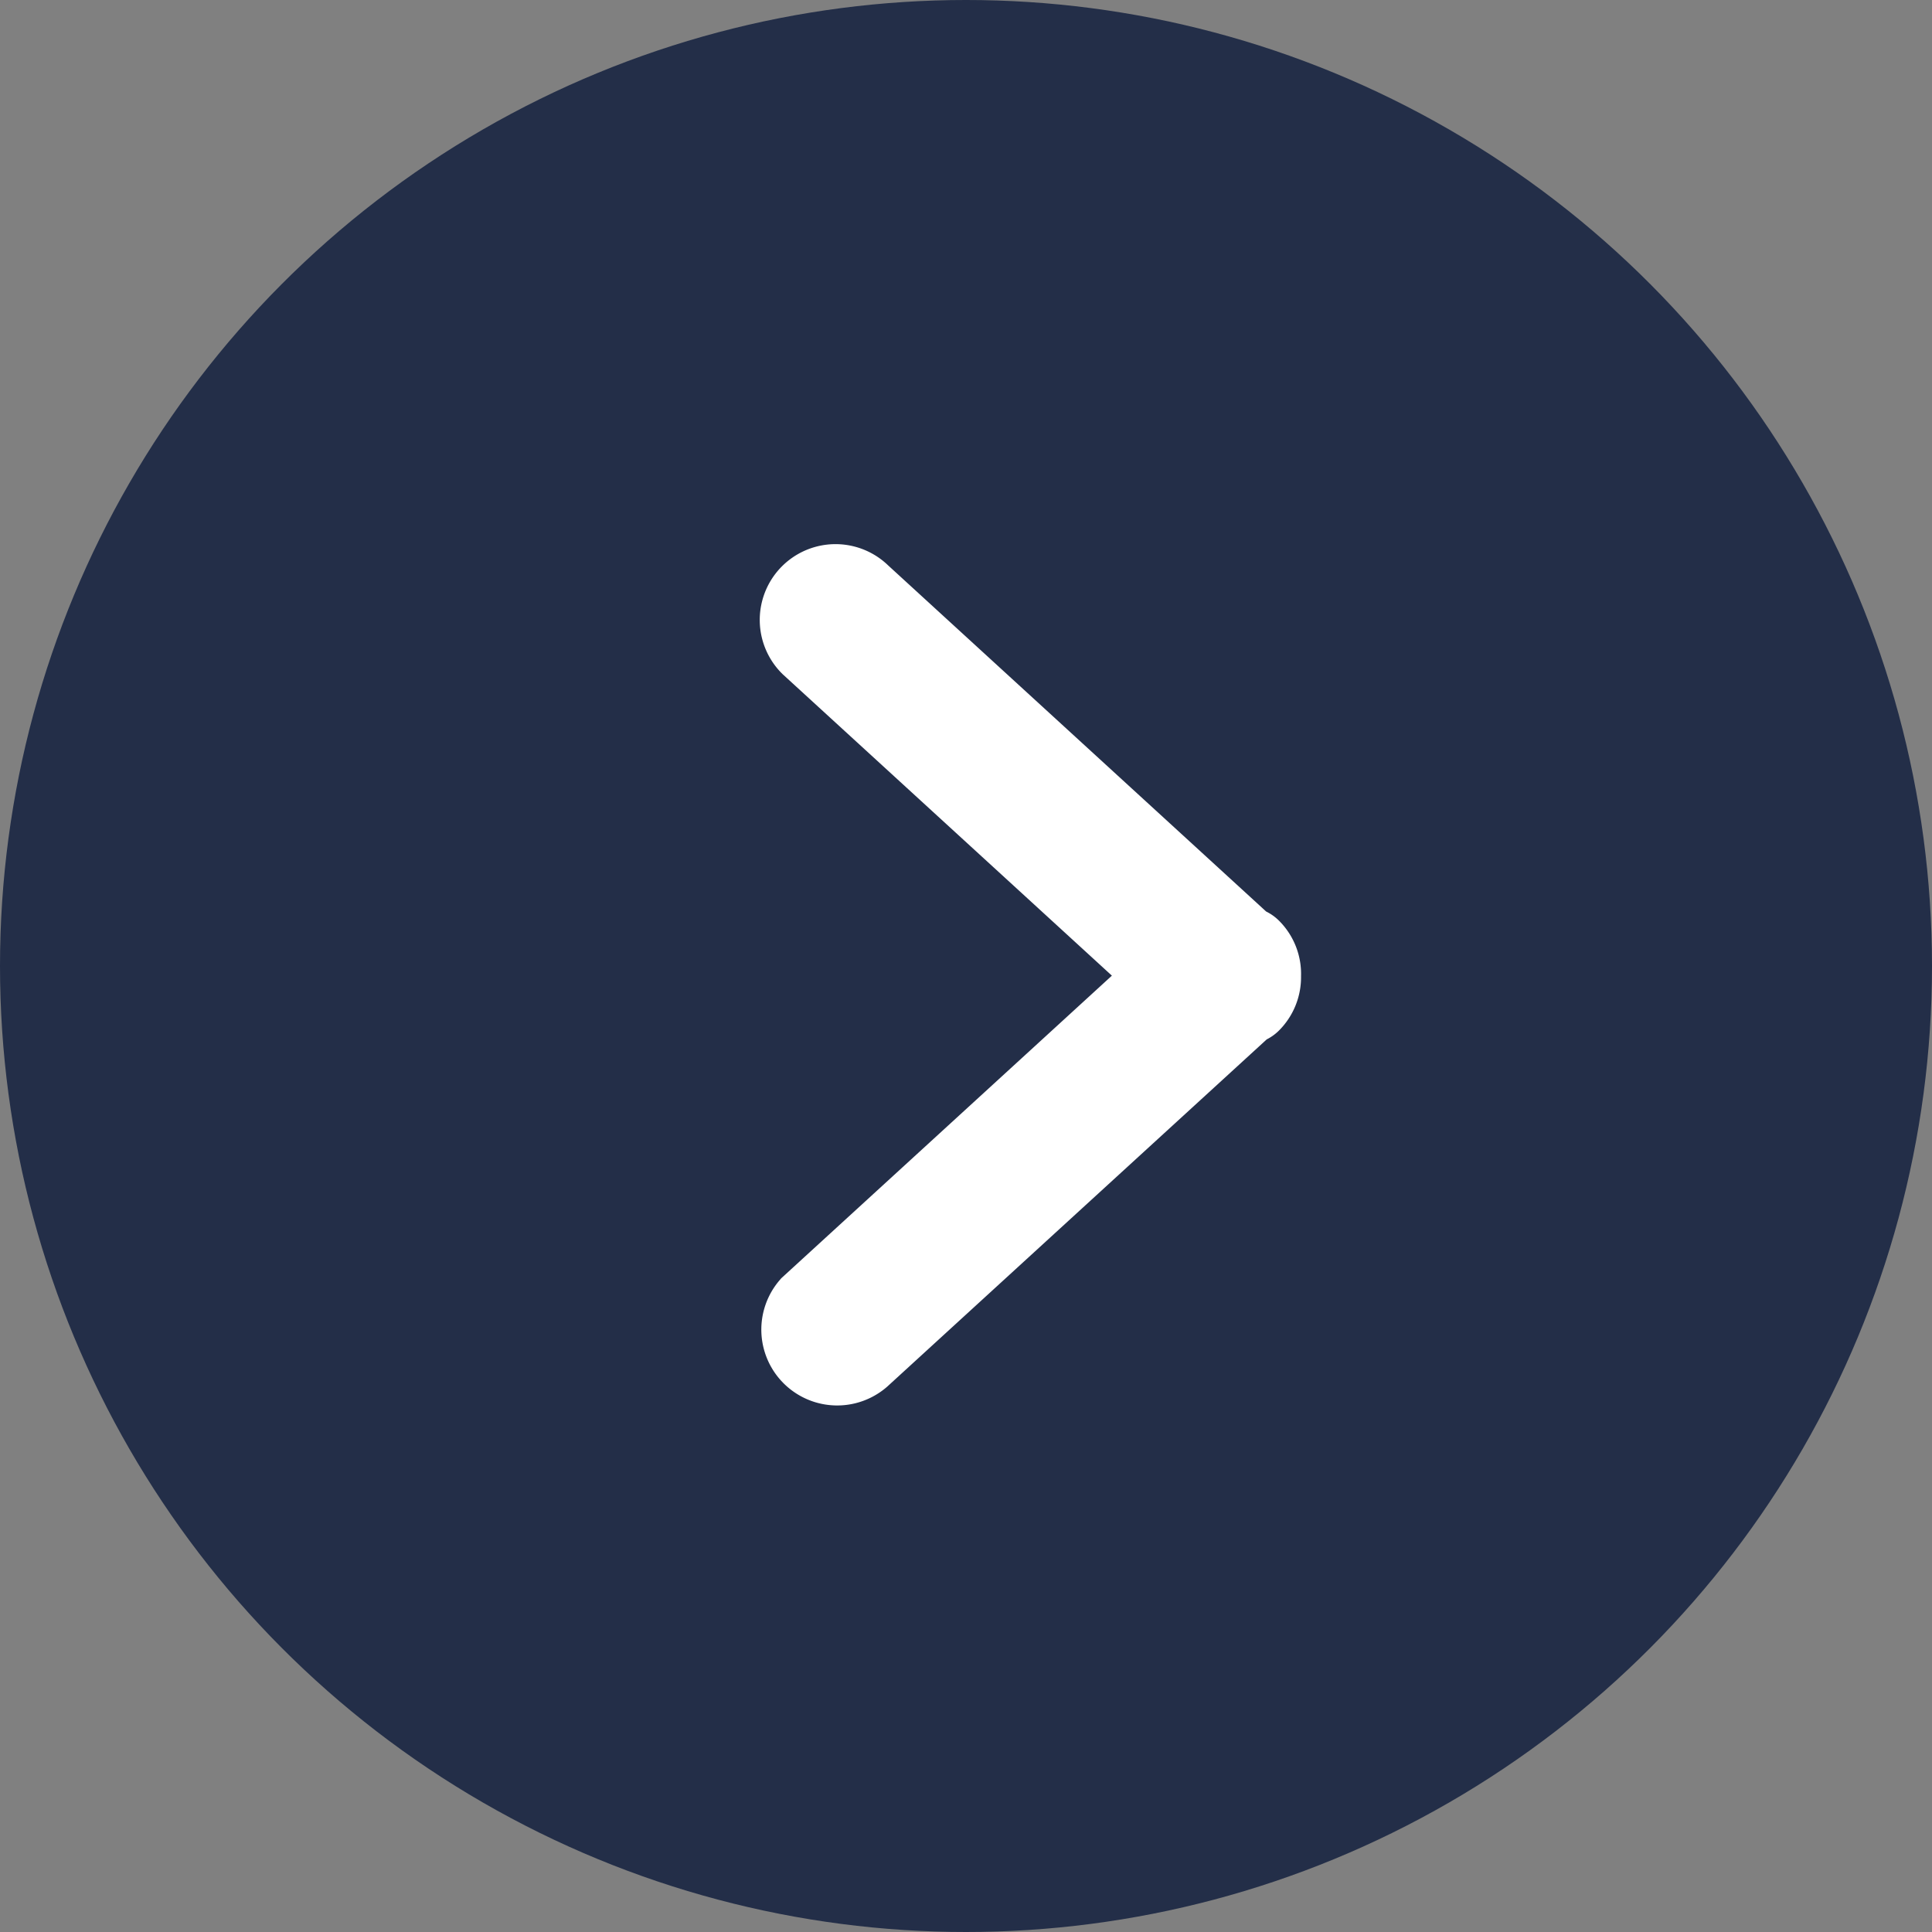 <svg width="15" height="15" viewBox="0 0 15 15" xmlns="http://www.w3.org/2000/svg"><rect x="0" y="0" width="15" height="15" fill="#808080" stroke="none"/><title>Arrow-circle-right-filled</title><g fill="none" fill-rule="evenodd"><circle fill="#232E48" cx="7.5" cy="7.5" r="7.5"/><path d="M6.318 4.981l2.833 2.594-2.833 2.593a.239.239 0 0 0 .338.336L9.644 7.77c.012-.01.028-.006.039-.017a.235.235 0 0 0 .068-.177.233.233 0 0 0-.068-.18c-.01-.01-.027-.008-.04-.016L6.656 4.645a.238.238 0 1 0-.338.336z" stroke="#FFF" stroke-width=".7" fill="#FFF"/></g></svg>